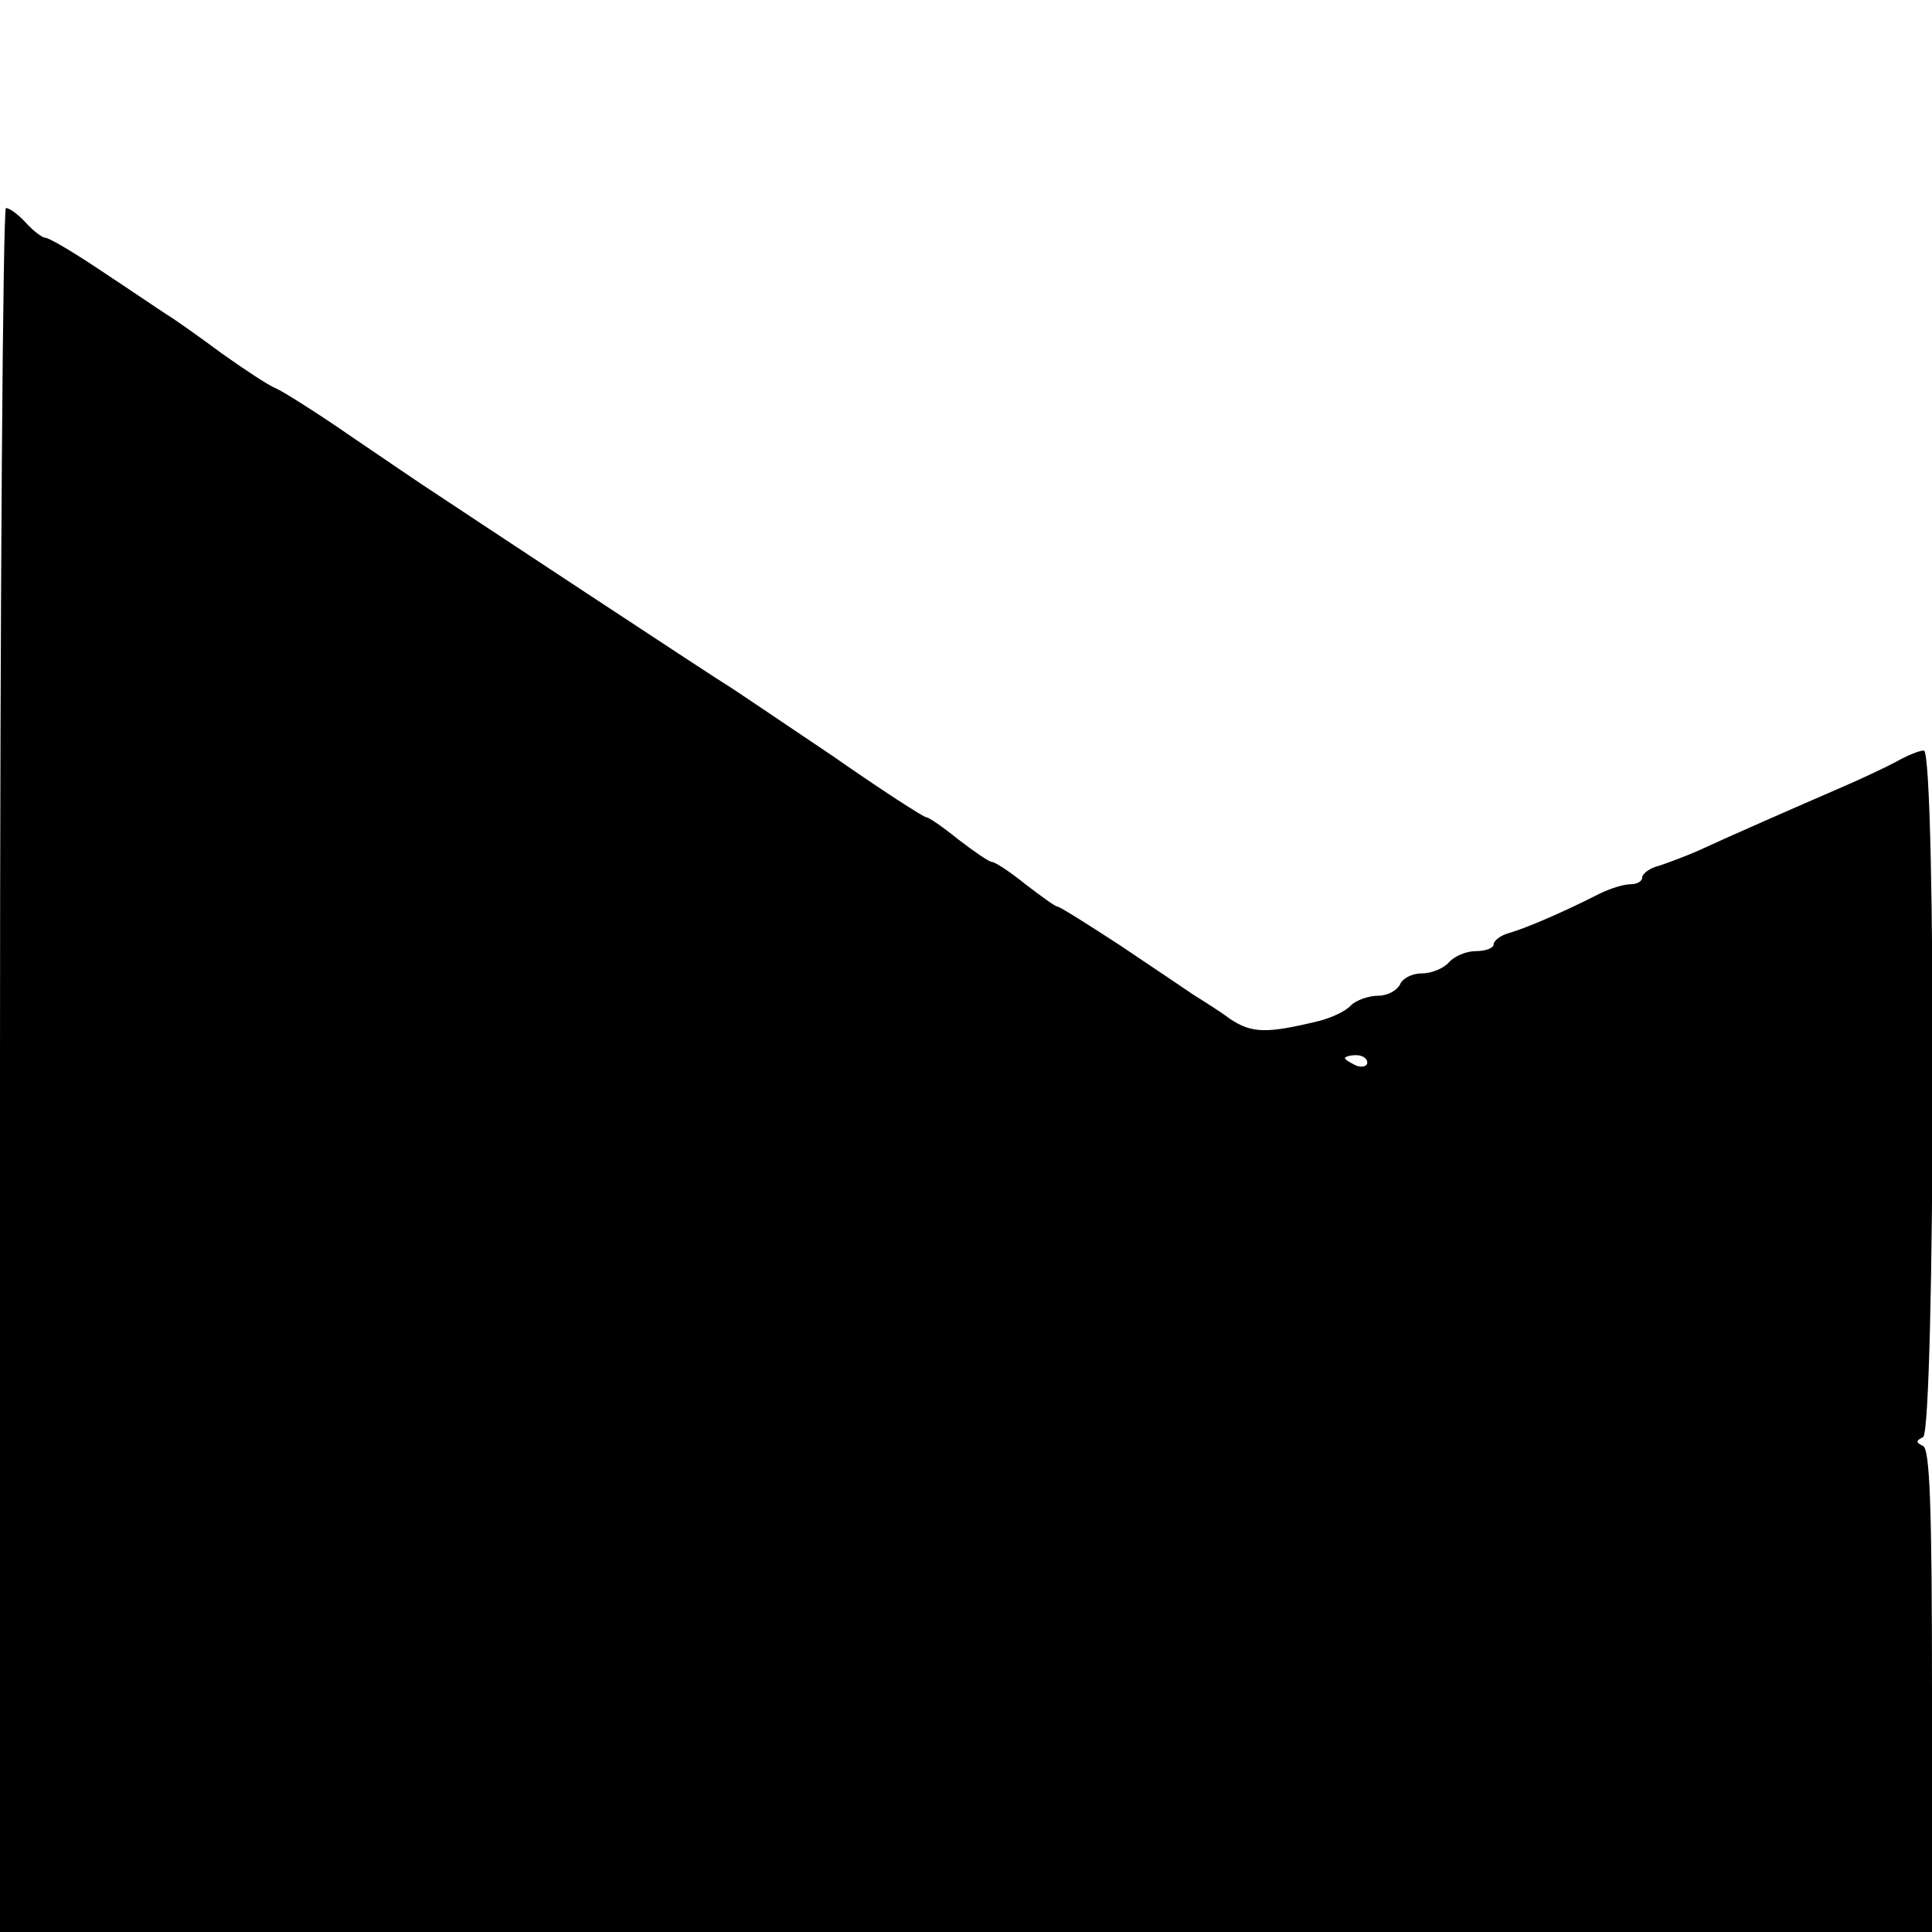 <?xml version="1.0" standalone="no"?>
<!DOCTYPE svg PUBLIC "-//W3C//DTD SVG 20010904//EN"
 "http://www.w3.org/TR/2001/REC-SVG-20010904/DTD/svg10.dtd">
<svg version="1.0" xmlns="http://www.w3.org/2000/svg"
 width="260pt" height="260pt" viewBox="0 0 260 260"
 preserveAspectRatio="xMidYMid meet">
<g transform="translate(0,260) scale(0.1,-0.1)"
fill="#000000" stroke="none">
<path d="M0 1160 l0 -1160 1300 0 1300 0 0 324 c0 250 -3 326 -12 330 -10 5
-10 7 0 12 16 8 18 924 1 924 -6 0 -23 -7 -37 -15 -15 -8 -49 -24 -77 -36 -60
-26 -149 -65 -190 -84 -16 -7 -40 -16 -52 -20 -13 -3 -23 -11 -23 -16 0 -5 -7
-9 -16 -9 -9 0 -28 -6 -42 -13 -47 -24 -96 -45 -119 -52 -13 -3 -23 -11 -23
-16 0 -5 -11 -9 -24 -9 -13 0 -29 -7 -36 -15 -7 -8 -23 -15 -37 -15 -13 0 -26
-7 -29 -15 -4 -8 -17 -15 -29 -15 -13 0 -30 -6 -37 -13 -7 -8 -27 -17 -43 -21
-70 -17 -90 -17 -120 3 -16 12 -39 26 -50 33 -10 7 -55 37 -98 66 -43 28 -81
52 -84 52 -3 0 -22 14 -43 30 -21 17 -41 30 -45 30 -4 0 -24 14 -45 30 -21 17
-40 30 -43 30 -4 0 -61 37 -127 83 -67 45 -129 87 -137 92 -14 8 -358 235
-403 265 -8 5 -55 37 -105 71 -49 34 -97 64 -105 67 -8 3 -40 24 -71 46 -31
23 -65 47 -75 53 -11 7 -49 33 -87 58 -37 25 -71 45 -76 45 -4 0 -16 9 -26 20
-10 11 -22 20 -27 20 -4 0 -8 -522 -8 -1160z m1840 10 c0 -5 -7 -7 -15 -4 -8
4 -15 8 -15 10 0 2 7 4 15 4 8 0 15 -4 15 -10z"/>
</g>
</svg>
